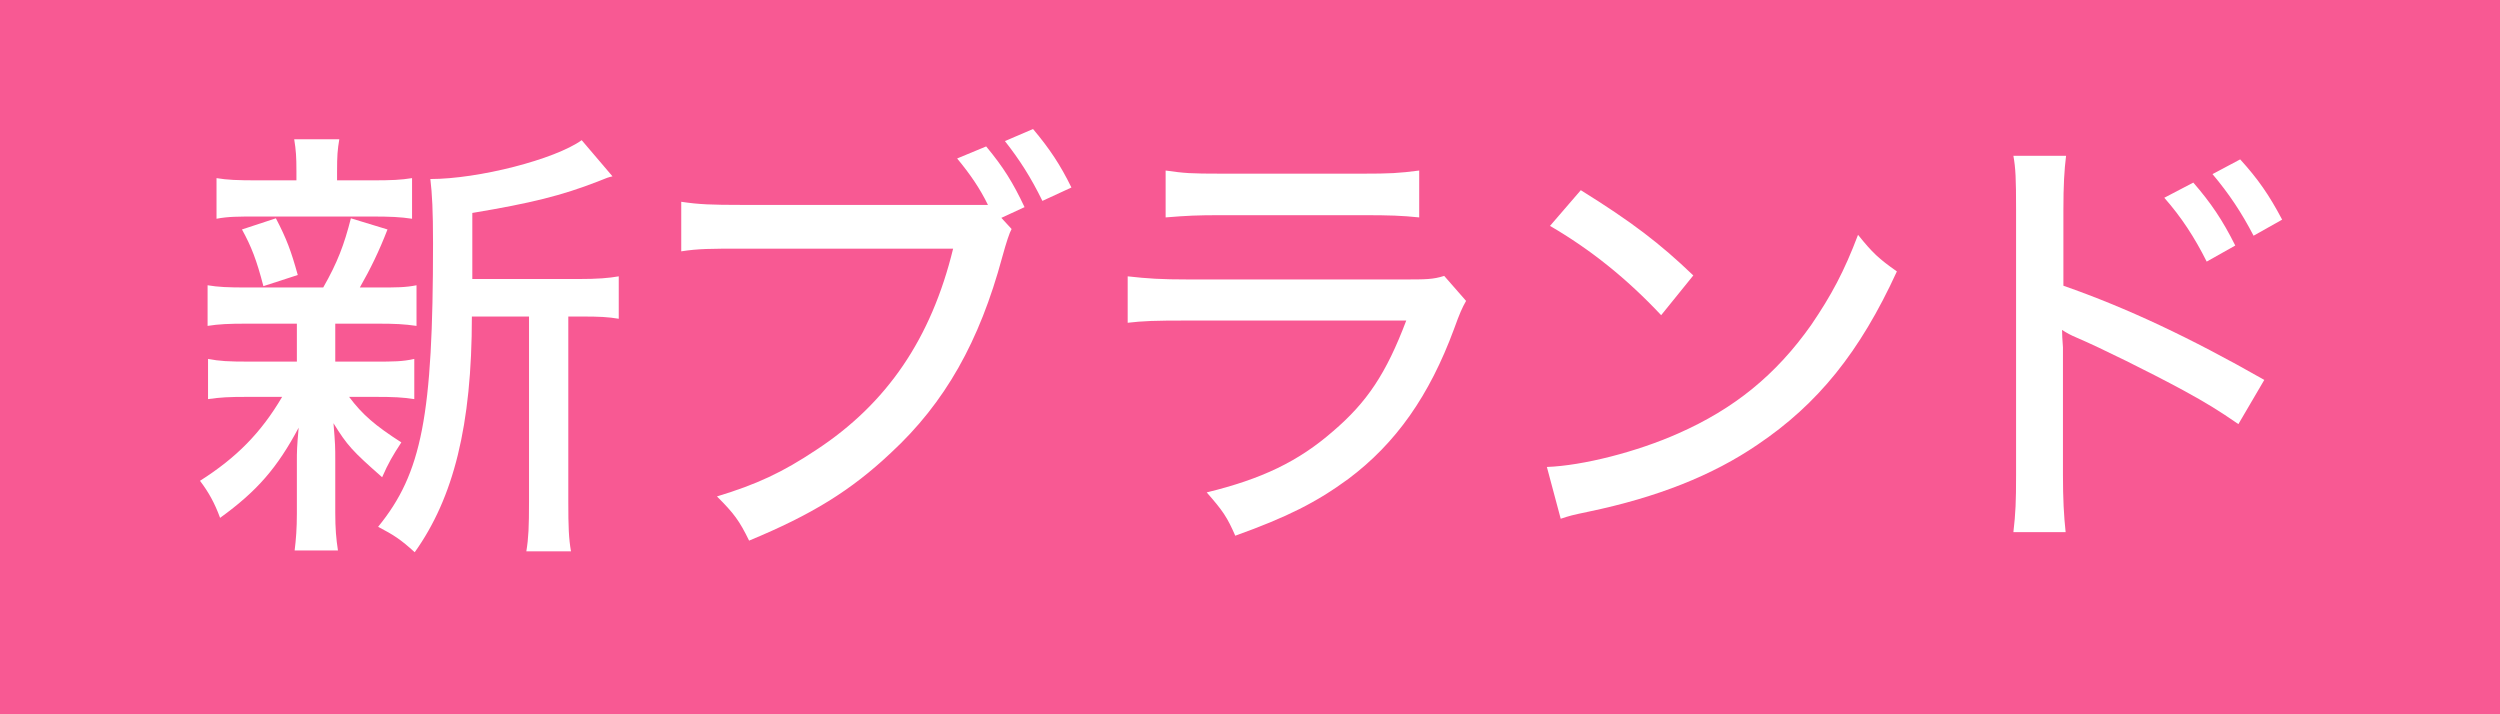 <?xml version="1.0" encoding="UTF-8"?>
<svg id="_レイヤー_2" data-name="レイヤー 2" xmlns="http://www.w3.org/2000/svg" viewBox="0 0 56 16">
  <defs>
    <style>
      .cls-1 {
        fill: #fff;
      }

      .cls-2 {
        fill: #f85993;
      }
    </style>
  </defs>
  <g id="_サイドから検索メニューのコピー" data-name="サイドから検索メニューのコピー">
    <rect class="cls-2" width="56" height="16"/>
    <g>
      <path class="cls-1" d="M5.53,7.25c-.4,0-.63.01-.88.05v-.91c.24.04.45.05.89.05h1.7c.32-.56.47-.96.62-1.55l.82.25c-.19.49-.38.88-.62,1.3h.39c.43,0,.63,0,.88-.05v.91c-.28-.04-.48-.05-.88-.05h-.94v.85h.9c.39,0,.61,0,.87-.06v.9c-.26-.04-.46-.05-.87-.05h-.59c.3.4.58.64,1.17,1.02-.19.29-.29.46-.43.78-.67-.59-.78-.71-1.09-1.21.04.48.04.53.04.83v1.18c0,.35.02.58.06.84h-.97c.03-.24.05-.5.05-.82v-1.17c0-.23,0-.31.04-.76-.48.9-.93,1.42-1.76,2.02-.12-.33-.26-.58-.45-.83.82-.52,1.37-1.08,1.84-1.88h-.78c-.42,0-.6.01-.88.05v-.9c.26.05.46.06.9.06h1.09v-.85h-1.12ZM8.33,4.04c.45,0,.65-.01.9-.05v.91c-.26-.04-.5-.05-.9-.05h-2.57c-.42,0-.65,0-.91.05v-.91c.24.04.46.05.93.05h.86v-.2c0-.33-.01-.47-.05-.72h1.01c-.04.24-.05.37-.05.72v.2h.78ZM5.9,6.41c-.15-.58-.27-.89-.48-1.27l.76-.25c.24.46.34.73.49,1.27l-.77.25ZM12.95,6.25c.44,0,.68-.02.91-.06v.95c-.24-.04-.43-.05-.83-.05h-.3v4.15c0,.56.01.82.06,1.11h-1c.05-.3.06-.56.06-1.11v-4.15h-1.28c0,2.44-.41,4.06-1.28,5.28-.32-.29-.46-.38-.82-.57.98-1.2,1.23-2.49,1.23-6.35,0-.73-.02-1.11-.06-1.44,1.08,0,2.79-.44,3.39-.87l.69.81c-.09.02-.12.03-.34.12-.8.31-1.48.48-2.8.7v1.48h2.37Z"/>
      <path class="cls-1" d="M22.66,5.13q-.07.12-.21.63c-.51,1.89-1.28,3.26-2.49,4.38-.9.85-1.78,1.39-3.18,1.97-.22-.45-.34-.61-.72-.99.89-.27,1.47-.54,2.22-1.04,1.59-1.04,2.58-2.5,3.07-4.51h-4.76c-.67,0-.95,0-1.33.06v-1.11c.4.06.68.07,1.35.07h5.52c-.18-.37-.4-.69-.69-1.04l.65-.27c.39.47.6.81.86,1.36l-.52.24.23.25ZM23.14,2.89c.37.44.61.8.86,1.31l-.65.3c-.26-.53-.51-.92-.84-1.34l.63-.27Z"/>
      <path class="cls-1" d="M25.26,6.19c.45.05.73.07,1.38.07h4.78c.52,0,.68,0,.93-.08l.49.56c-.09.16-.14.27-.27.63-.55,1.49-1.3,2.56-2.37,3.36-.71.52-1.36.85-2.53,1.27-.18-.41-.27-.55-.64-.97,1.23-.3,2.05-.69,2.83-1.37.76-.65,1.19-1.29,1.64-2.48h-4.88c-.79,0-1.01.01-1.36.05v-1.04ZM26.11,3.82c.43.06.54.07,1.25.07h3.17c.6,0,.8-.01,1.26-.07v1.05c-.39-.04-.66-.05-1.25-.05h-3.19c-.53,0-.75.01-1.24.05v-1.05Z"/>
      <path class="cls-1" d="M34.65,10.46c.81-.03,2.02-.34,2.94-.75,1.25-.55,2.19-1.31,2.98-2.43.45-.66.74-1.2,1.05-2.02.33.41.46.53.87.82-.83,1.81-1.77,2.97-3.12,3.88-1.01.69-2.25,1.18-3.78,1.5-.38.08-.42.09-.63.16l-.31-1.16ZM35.41,4.26c1.14.71,1.77,1.19,2.52,1.91l-.72.89c-.77-.82-1.58-1.47-2.49-2l.69-.8Z"/>
      <path class="cls-1" d="M45.1,11.92c.05-.43.06-.68.06-1.28v-5.95c0-.69-.01-.92-.06-1.2h1.18c-.04.32-.06.66-.06,1.22v1.69c1.43.5,2.83,1.16,4.5,2.11l-.58.99c-.45-.31-.71-.47-1.24-.76-.76-.41-1.85-.95-2.39-1.18q-.17-.07-.32-.17,0,.14.02.39c0,.09,0,.4,0,.5v2.36c0,.53.02.91.06,1.28h-1.18ZM49.13,4.09c.39.45.65.83.94,1.41l-.64.36c-.27-.54-.57-1-.95-1.43l.65-.34ZM50.18,3.57c.4.44.65.8.94,1.35l-.64.36c-.27-.52-.55-.94-.92-1.38l.62-.33Z"/>
    </g>
  </g>
</svg>